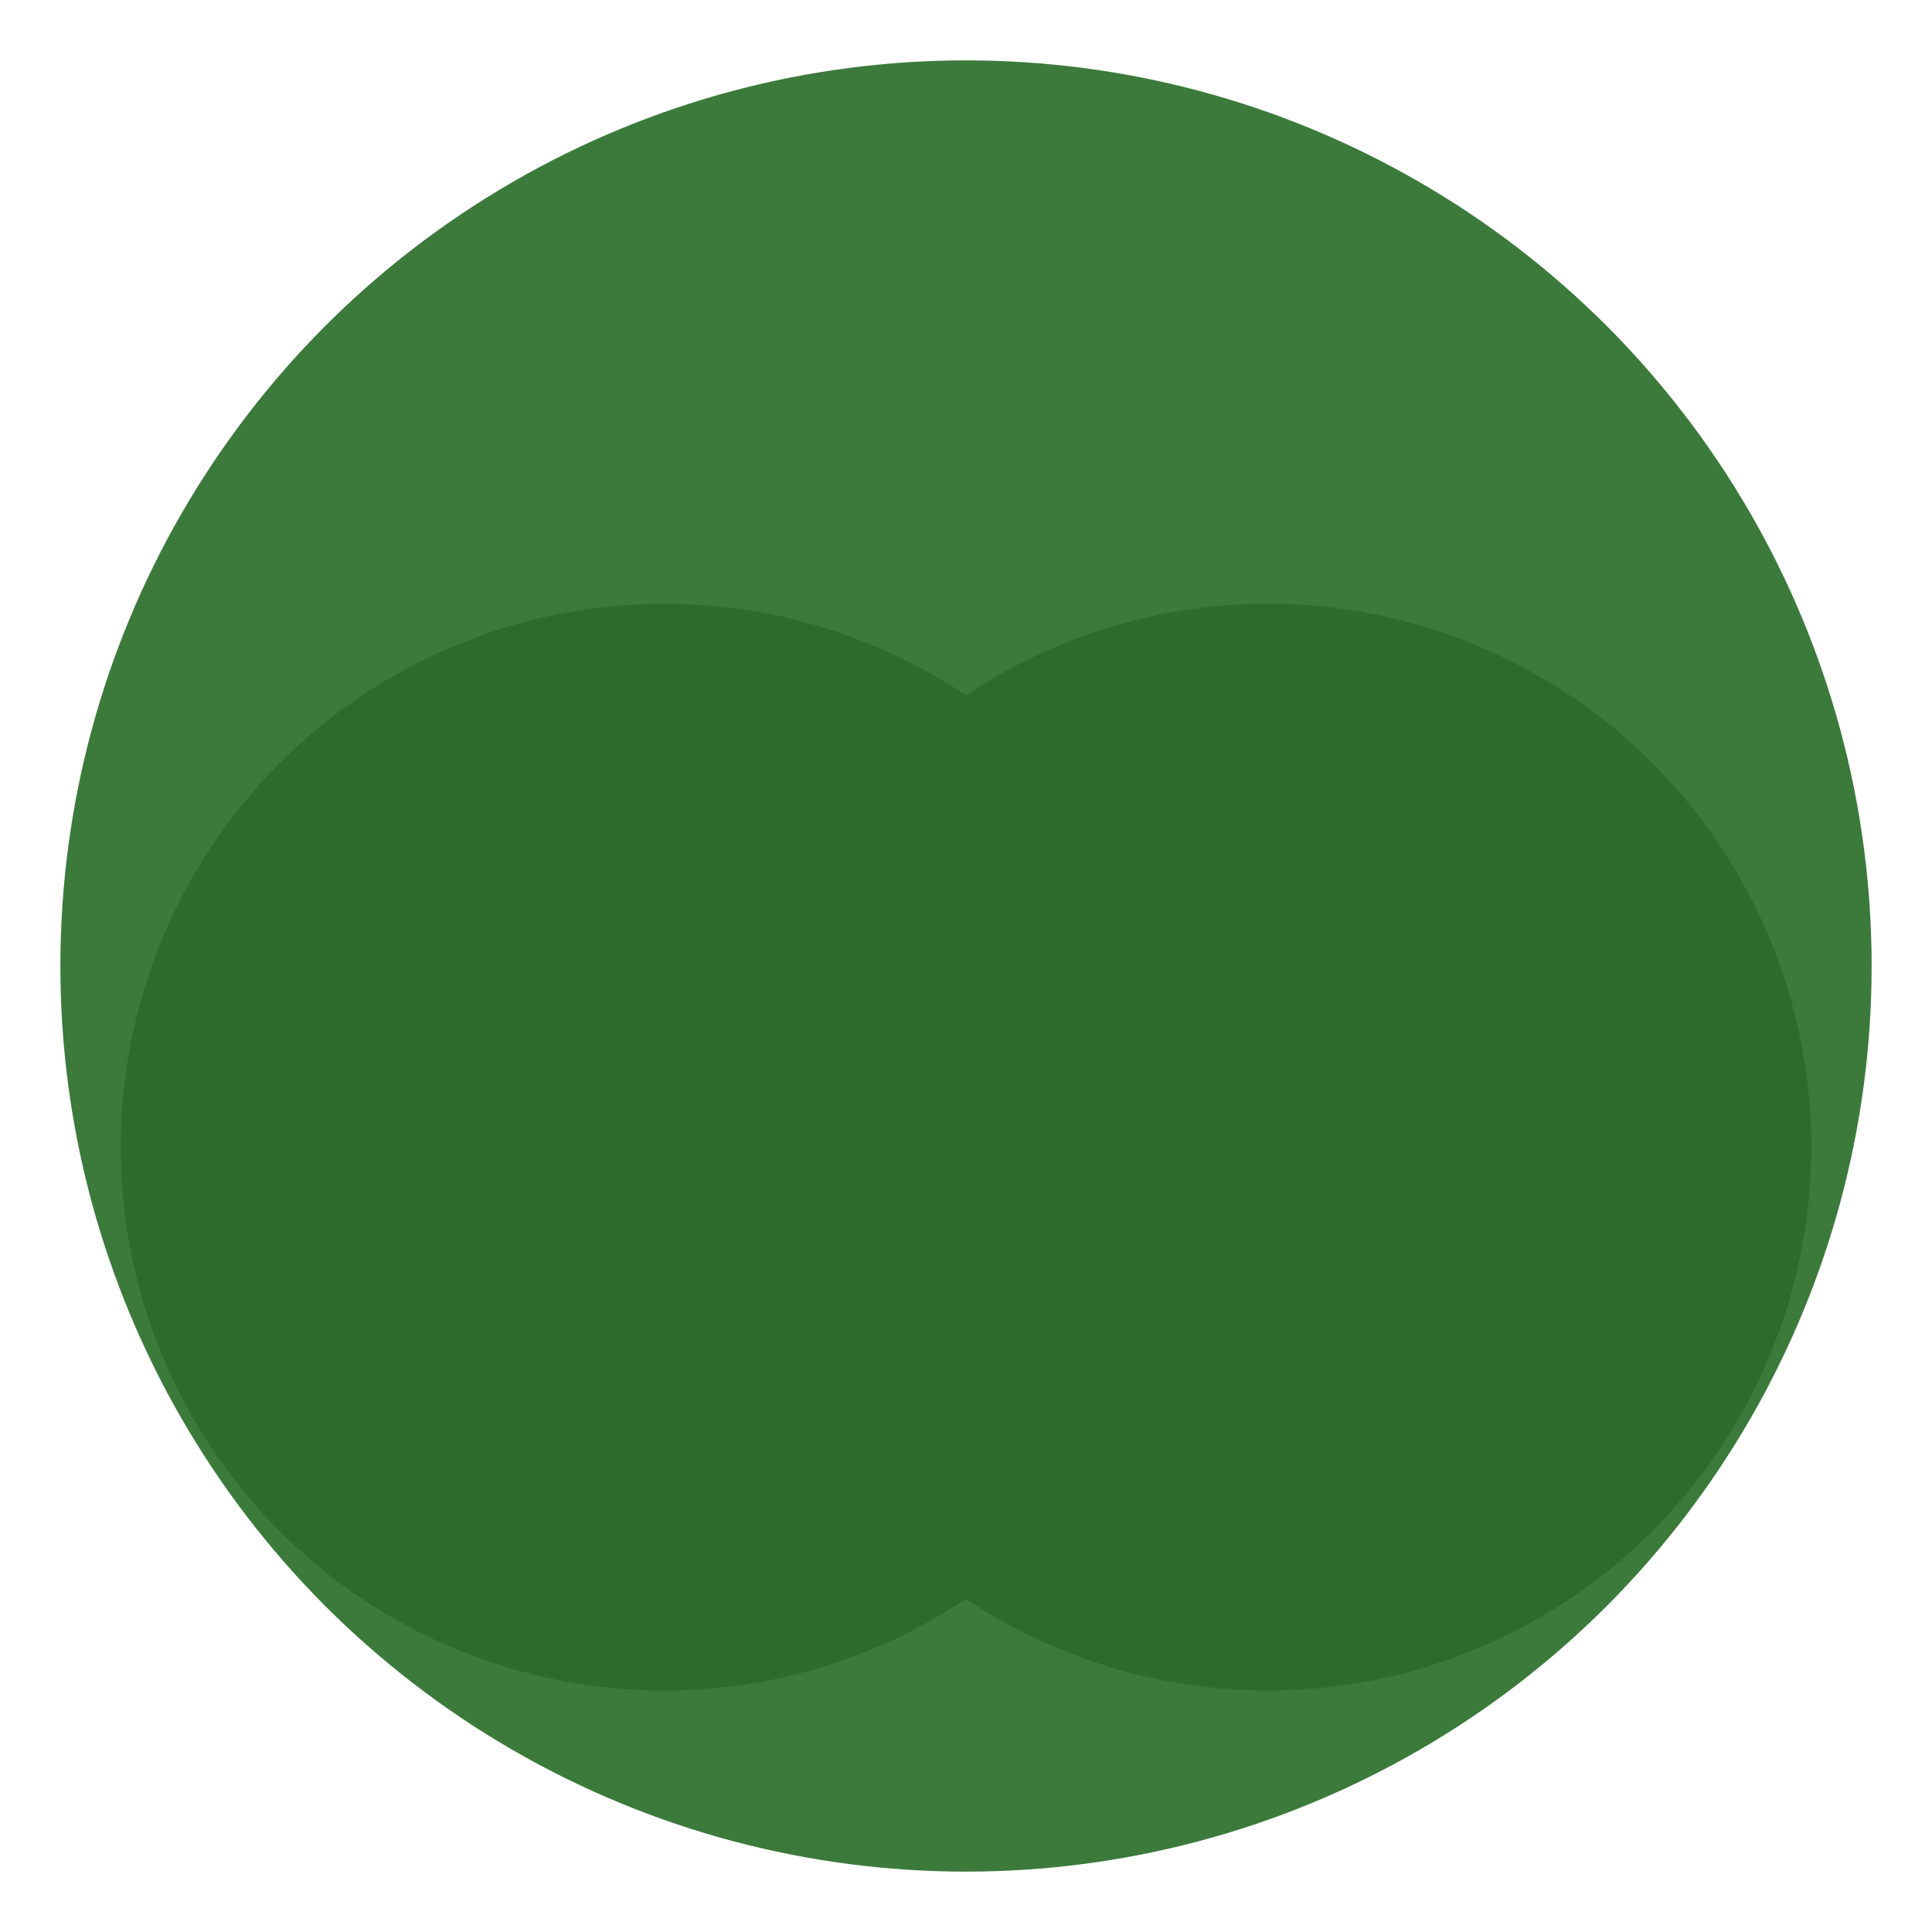 <svg xmlns="http://www.w3.org/2000/svg" viewBox="0 0 64 64" width="64" height="64" role="img" aria-label="Die Grünbaums Favicon">
  <circle cx="32" cy="32" r="30" fill="#3B7A3B"/>
  <circle cx="22" cy="38" r="18" fill="#2C6B2C" />
  <circle cx="42" cy="38" r="18" fill="#2C6B2C" />
</svg>
